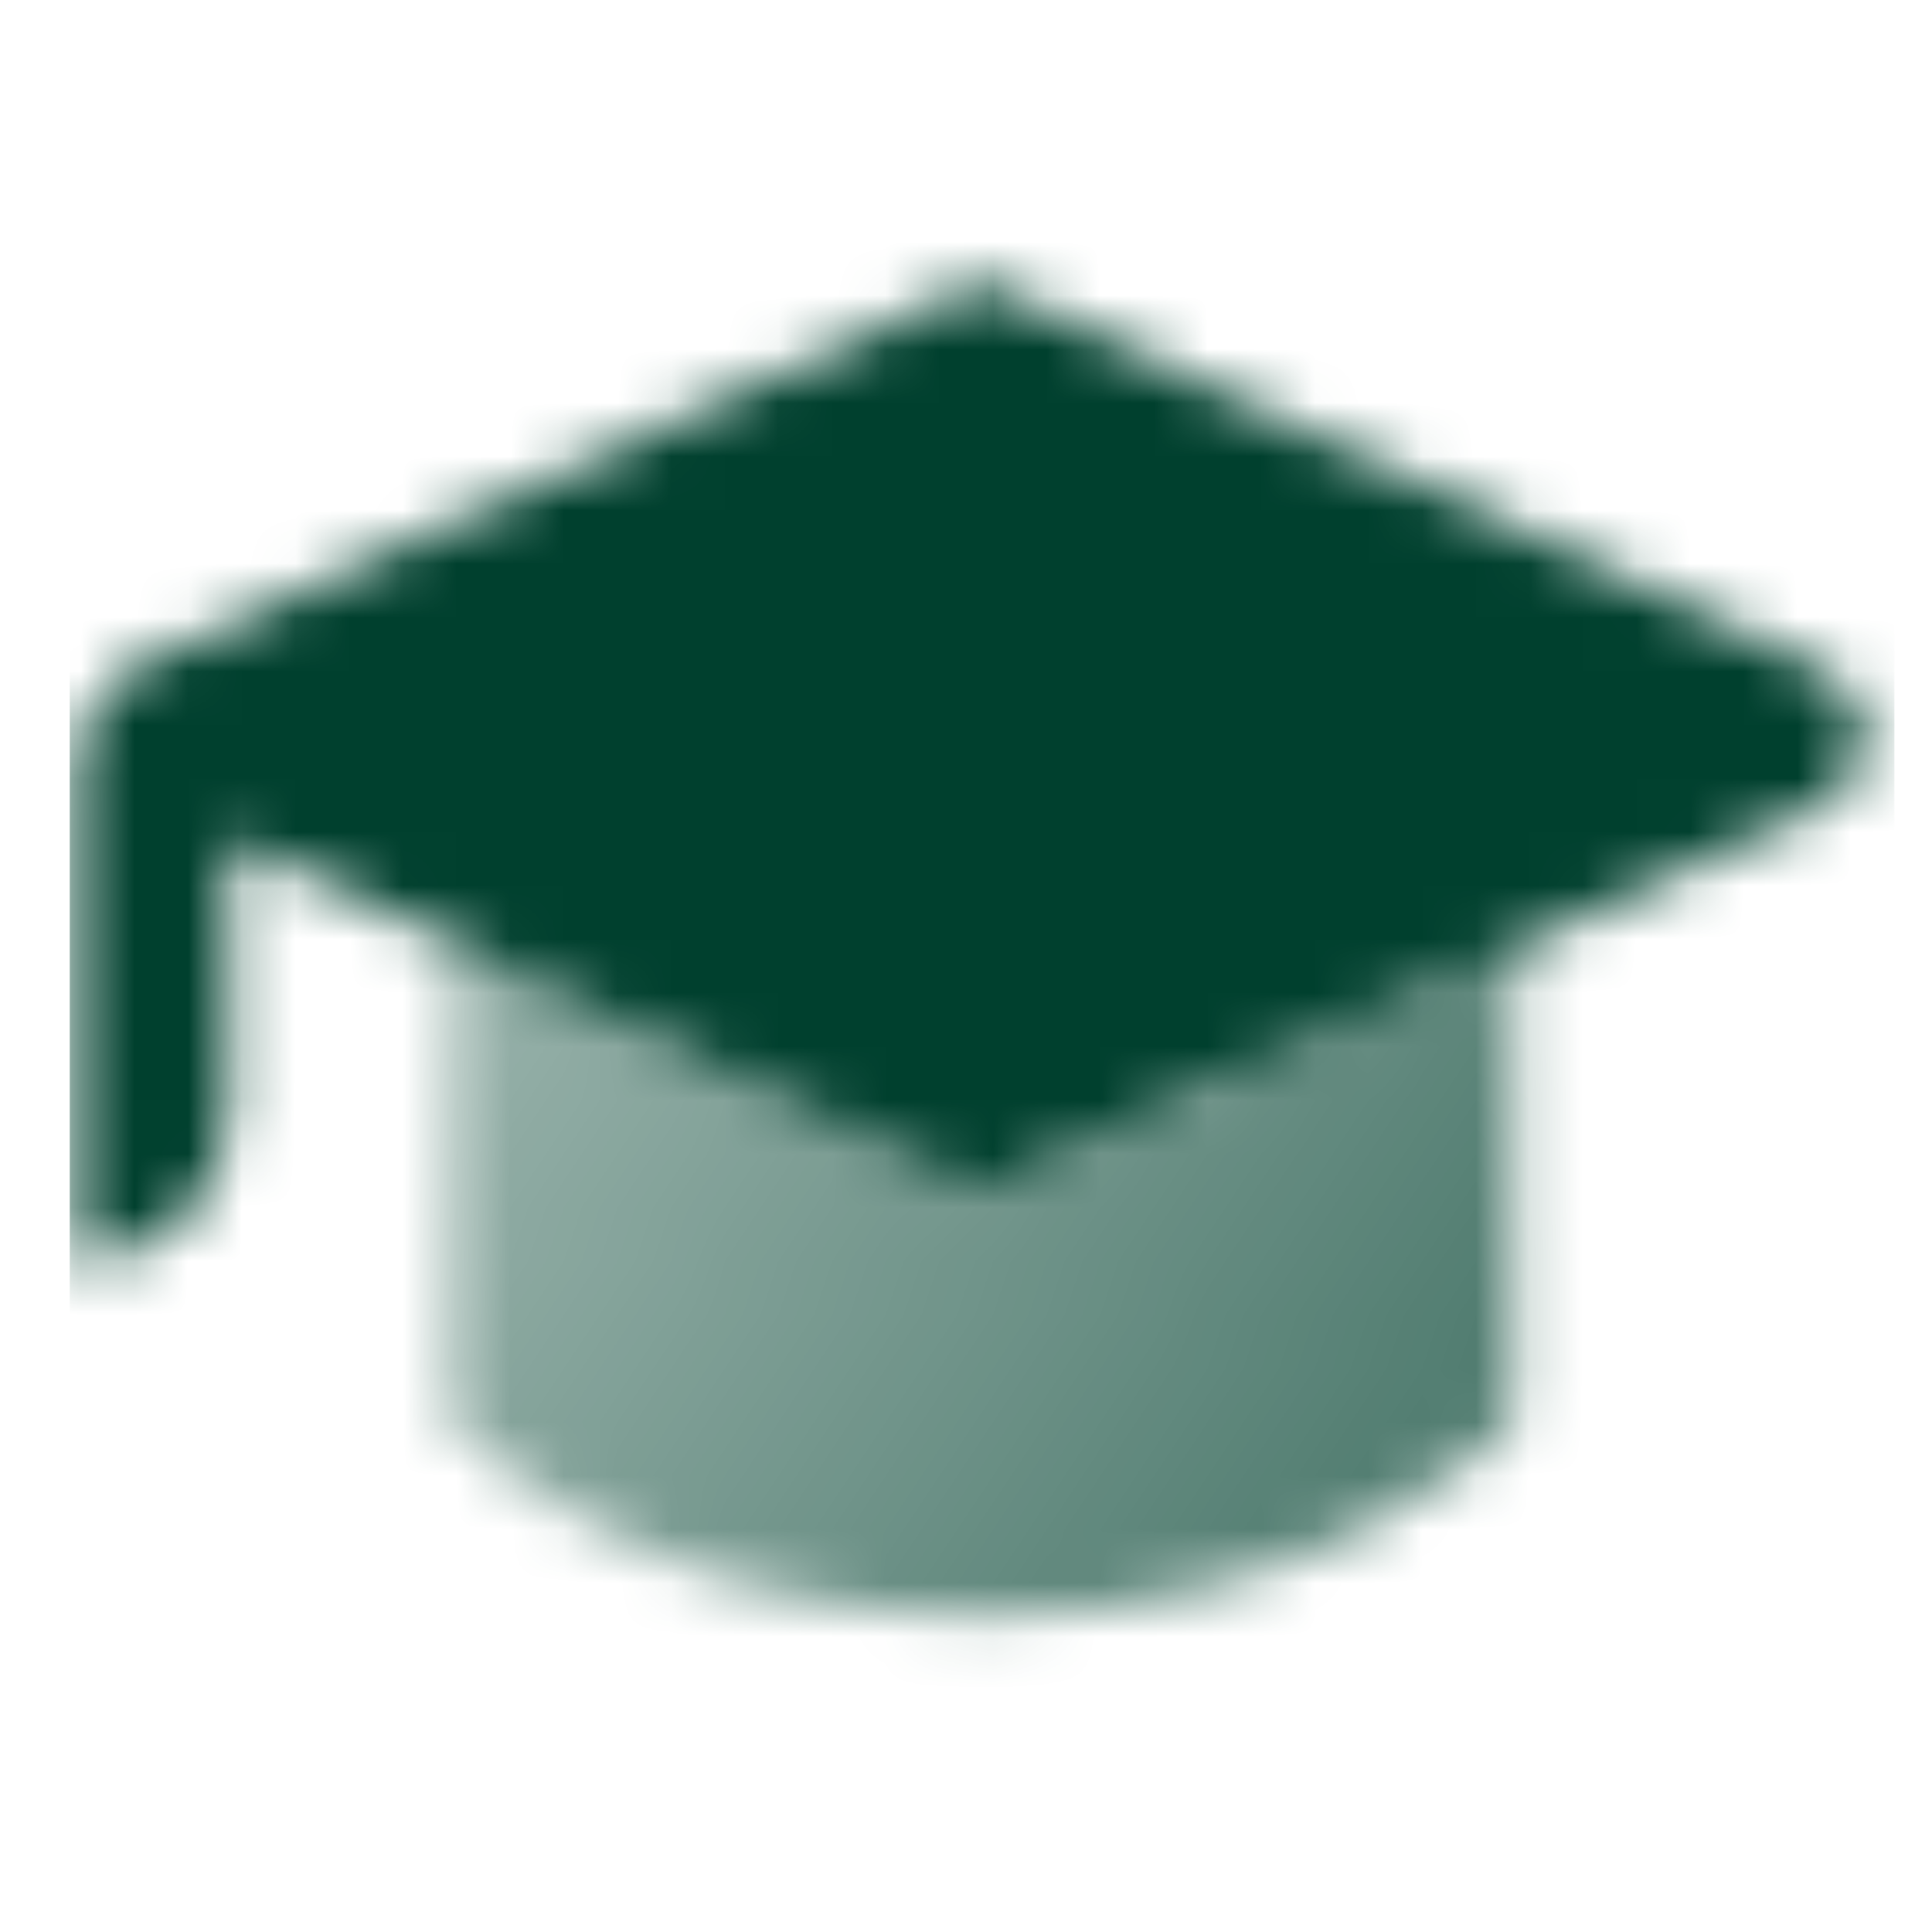 <svg width="36" height="36" viewBox="0 0 36 36" fill="none" xmlns="http://www.w3.org/2000/svg">
<mask id="mask0_108_5767" style="mask-type:alpha" maskUnits="userSpaceOnUse" x="1" y="1" width="35" height="34">
<path d="M28.212 17.66L28.212 26.5C28.212 26.5 24.906 30.134 18.295 30.134C11.684 30.134 8.379 26.5 8.379 26.5L8.379 17.565L18.295 22.25L28.212 17.66Z" fill="url(#paint0_linear_108_5767)"/>
<path fill-rule="evenodd" clip-rule="evenodd" d="M33.925 15.028C35.022 14.521 35.022 12.962 33.925 12.455L18.295 5.242L2.712 12.325C1.927 12.684 1.424 13.469 1.424 14.332V23.54C2.989 23.54 4.257 22.272 4.257 20.707V15.63L18.295 22.25L33.925 15.028Z" fill="black"/>
</mask>
<g mask="url(#mask0_108_5767)">
<path d="M1.3 1H35.3V35H1.3V1Z" fill="#00402E"/>
</g>
<defs>
<linearGradient id="paint0_linear_108_5767" x1="28.212" y1="26.517" x2="9.849" y2="15.183" gradientUnits="userSpaceOnUse">
<stop stop-opacity="0.7"/>
<stop offset="1" stop-opacity="0.4"/>
</linearGradient>
</defs>
</svg>
